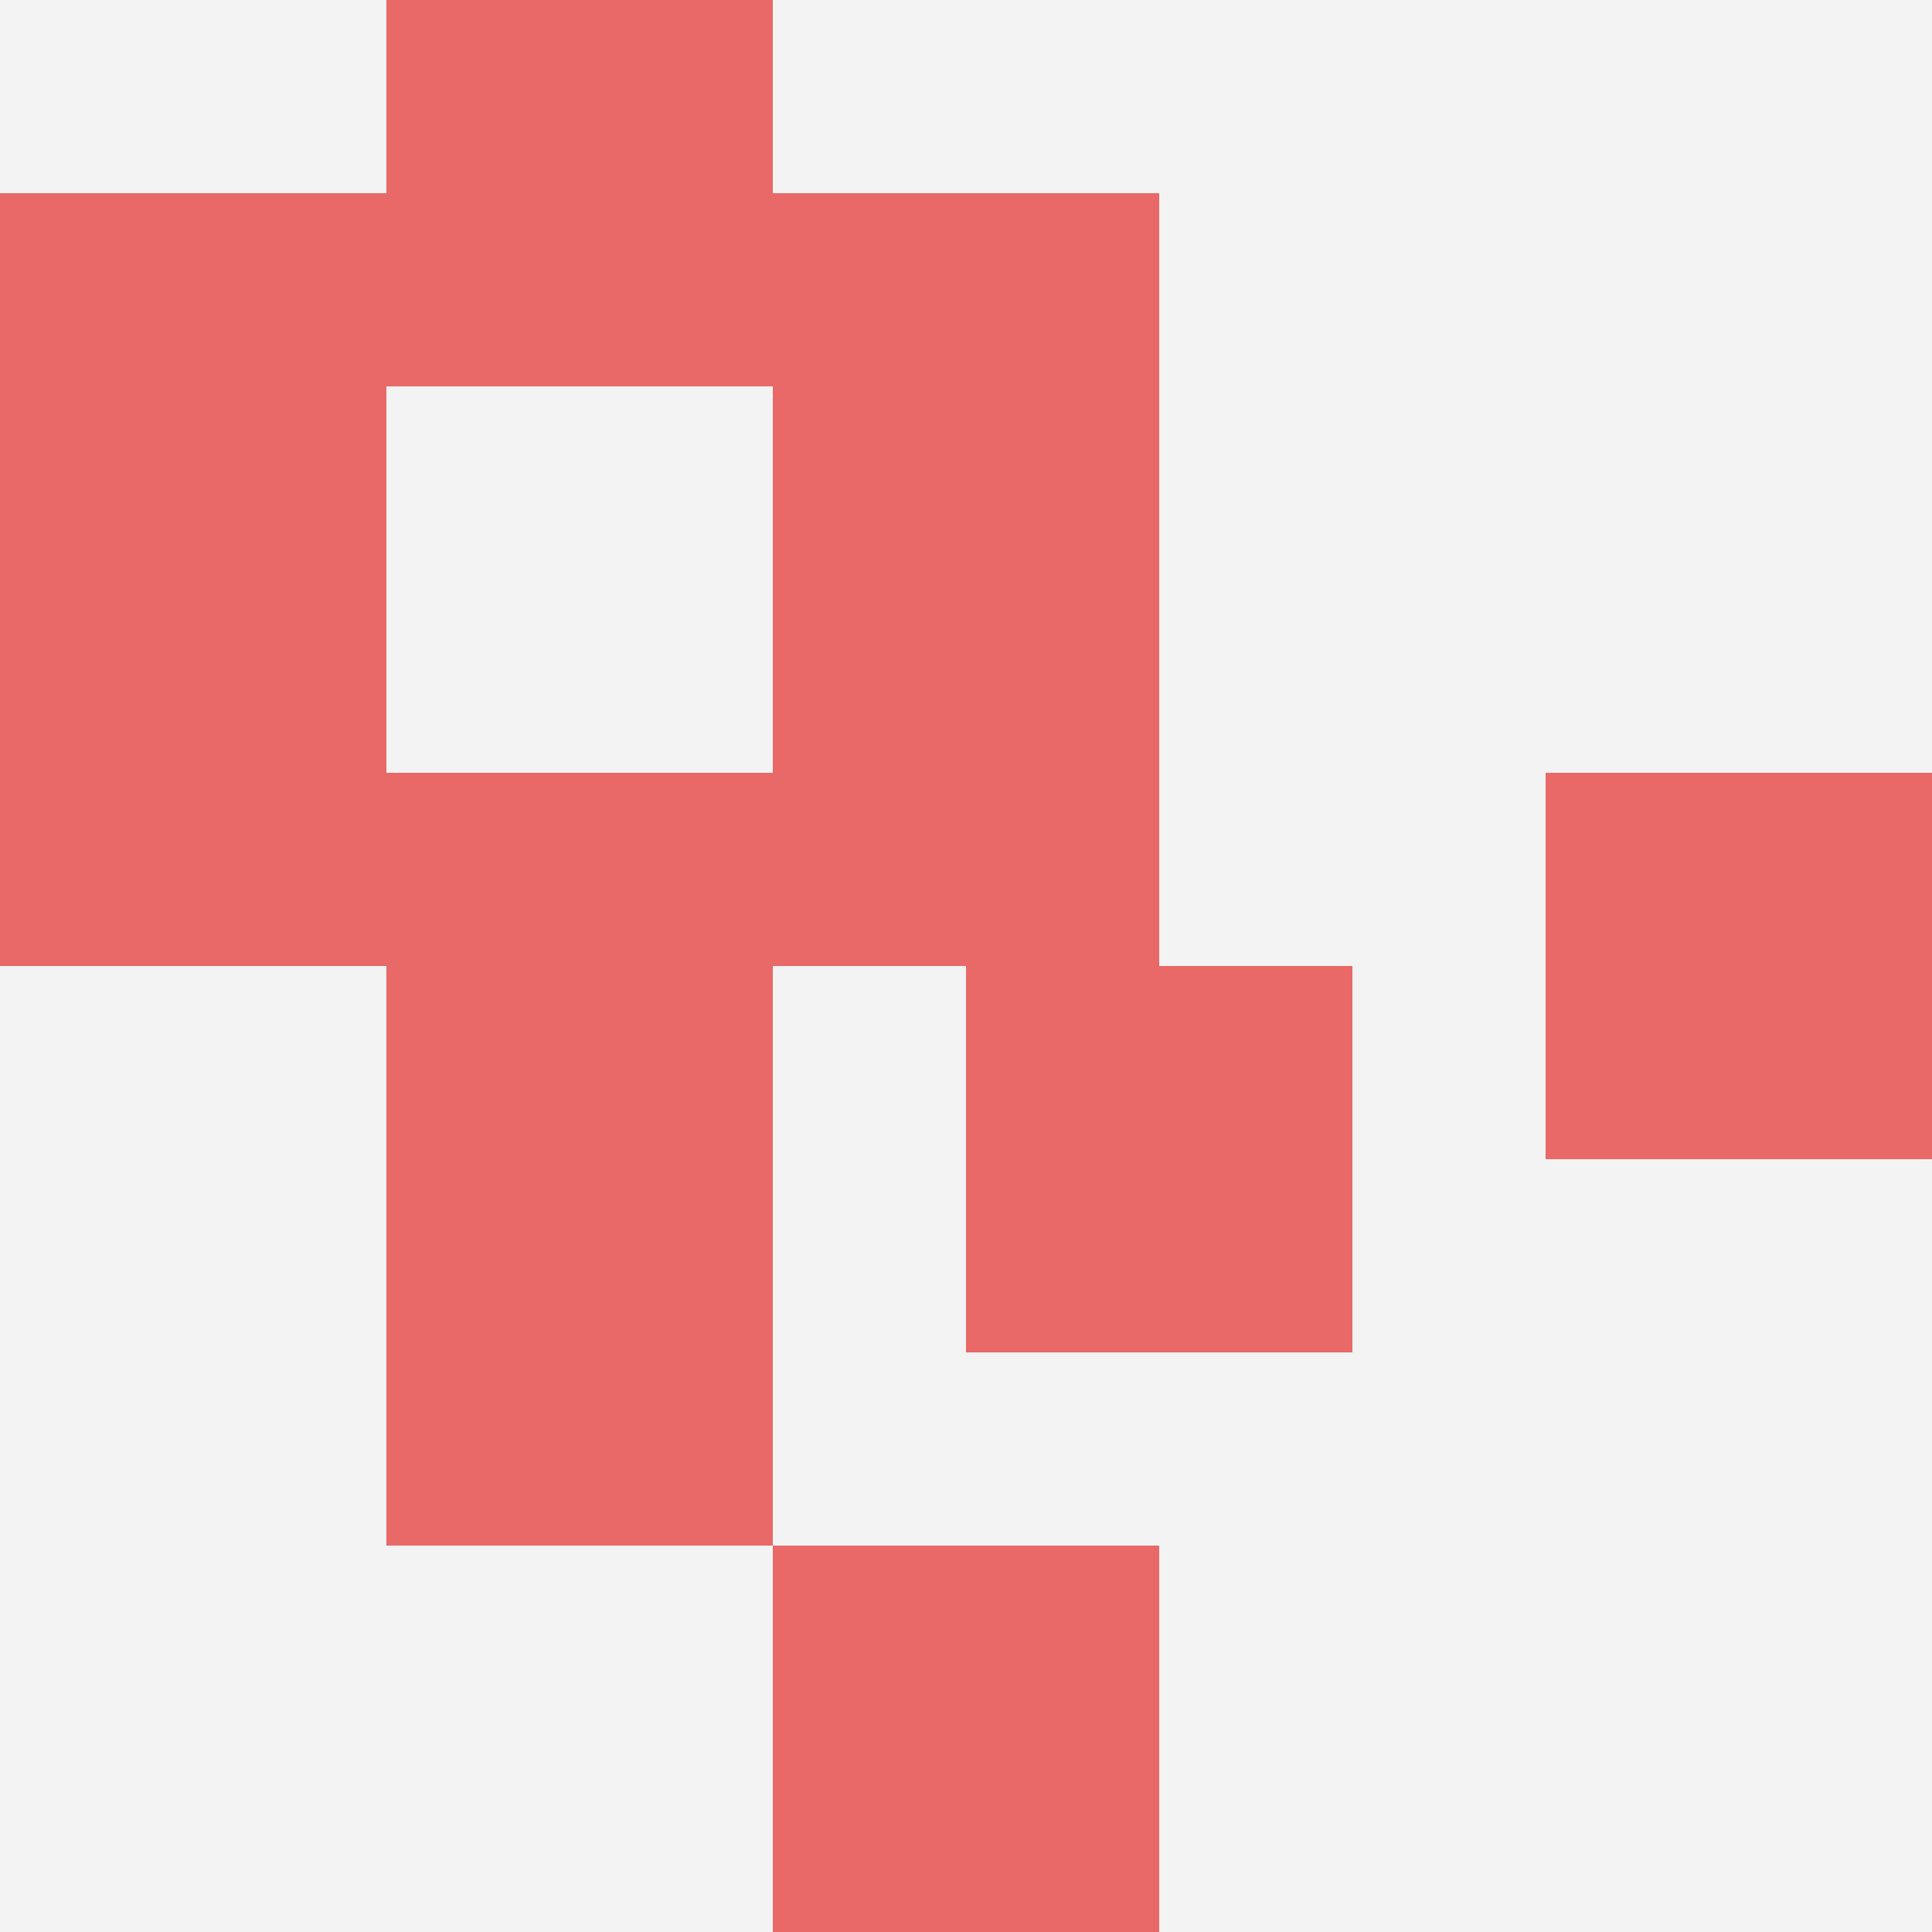 <svg id="ten-svg" xmlns="http://www.w3.org/2000/svg" preserveAspectRatio="xMinYMin meet" viewBox="0 0 10 10"> <rect x="0" y="0" width="10" height="10" fill="#F3F3F3"/><rect class="t" x="0" y="3"/><rect class="t" x="2" y="4"/><rect class="t" x="4" y="3"/><rect class="t" x="8" y="4"/><rect class="t" x="2" y="0"/><rect class="t" x="0" y="1"/><rect class="t" x="4" y="1"/><rect class="t" x="4" y="8"/><rect class="t" x="2" y="6"/><rect class="t" x="5" y="5"/><style>.t{width:2px;height:2px;fill:#E96868} #ten-svg{shape-rendering:crispedges;}</style></svg>